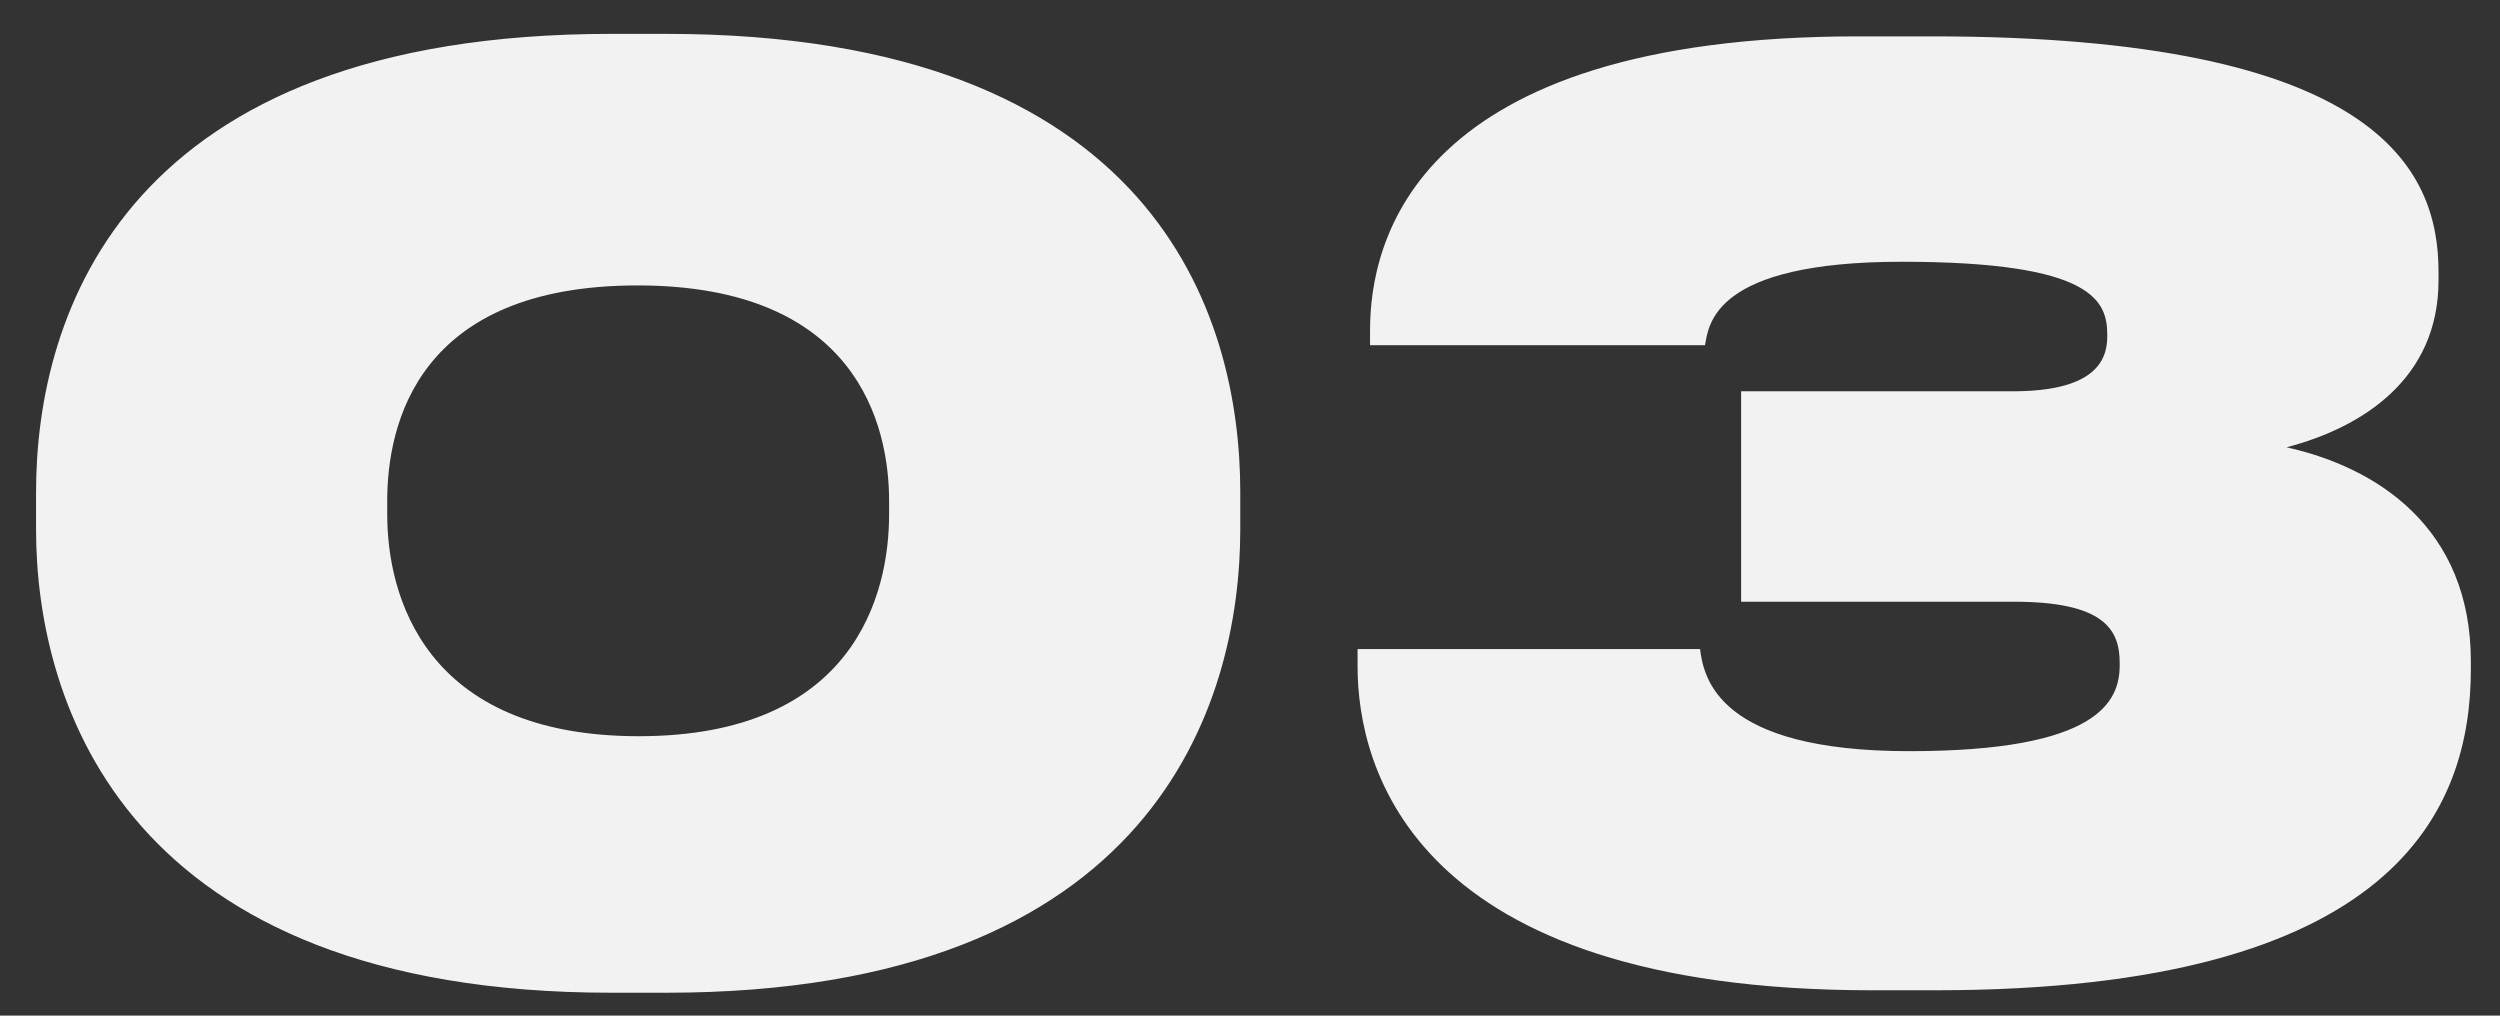 <?xml version="1.0" encoding="UTF-8"?> <svg xmlns="http://www.w3.org/2000/svg" width="64" height="26" viewBox="0 0 64 26" fill="none"><rect x="0" y="0" width="64" height="26" fill="#333333" stroke="none"/> <path d="M15.652 0.867H17.055C29.551 0.867 31.751 8.04 31.751 12.599V13.555C31.751 18.018 29.551 25.414 17.055 25.414H15.652C3.219 25.414 0.923 18.018 0.923 13.555V12.599C0.923 8.008 3.219 0.867 15.652 0.867ZM22.761 13.173V12.822C22.761 10.877 21.932 7.307 16.321 7.307C10.679 7.307 9.913 10.877 9.913 12.822V13.173C9.913 15.213 10.838 18.847 16.353 18.847C21.868 18.847 22.761 15.213 22.761 13.173ZM49.546 25.351H47.92C36.157 25.351 34.754 19.644 34.754 17.062V16.616H43.521C43.617 17.349 43.967 19.23 48.877 19.23C53.722 19.23 54.264 17.955 54.264 17.03V16.966C54.264 16.106 53.85 15.404 51.555 15.404H44.573V10.017H51.523C53.563 10.017 53.946 9.283 53.946 8.614V8.582C53.946 7.721 53.627 6.701 48.685 6.701C43.84 6.701 43.744 8.327 43.648 8.837H35.073V8.454C35.073 6.191 36.189 0.931 47.57 0.931H49.45C60.832 0.931 62.426 4.31 62.426 6.956V7.179C62.426 9.698 60.481 10.941 58.536 11.451C60.832 11.961 63.254 13.491 63.254 16.934V17.126C63.254 20.728 61.342 25.351 49.546 25.351Z" fill="#F2F2F2"></path> </svg> 